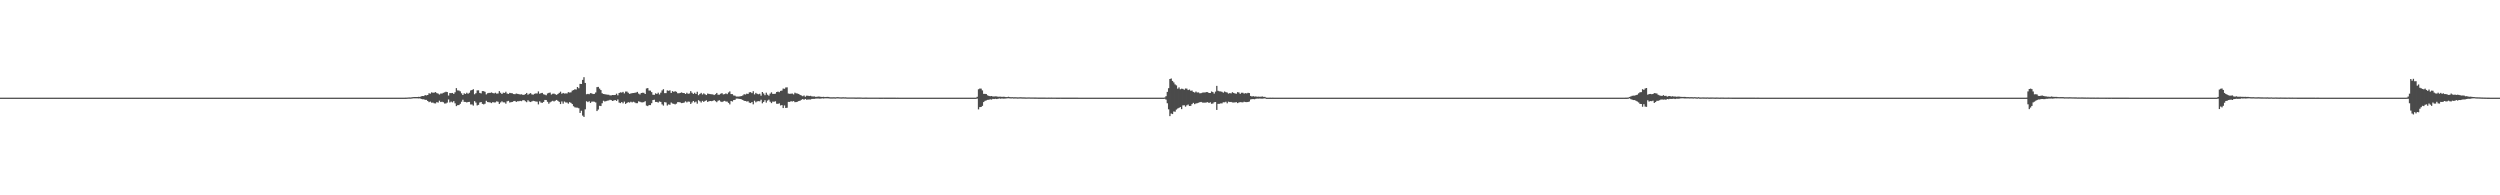 <?xml version="1.0" encoding="UTF-8"?>
<svg xmlns="http://www.w3.org/2000/svg" width="1920" height="150">
  <path d="M0 75.000h1v1.000H0zM1 75.000h1v1.000H1zM2 75.000h1v1.000H2zM3 75.000h1v1.000H3zM4 75.000h1v1.000H4zM5 75.000h1v1.000H5zM6 75.000h1v1.000H6zM7 75.000h1v1.000H7zM8 75.000h1v1.000H8zM9 75.000h1v1.000H9zM10 75.000h1v1.000H10zM11 75.000h1v1.000H11zM12 75.000h1v1.000H12zM13 75.000h1v1.000H13zM14 75.000h1v1.000H14zM15 75.000h1v1.000H15zM16 75.000h1v1.000H16zM17 75.000h1v1.000H17zM18 75.000h1v1.000H18zM19 75.000h1v1.000H19zM20 75.000h1v1.000H20zM21 75.000h1v1.000H21zM22 75.000h1v1.000H22zM23 75.000h1v1.000H23zM24 75.000h1v1.000H24zM25 75.000h1v1.000H25zM26 75.000h1v1.000H26zM27 75.000h1v1.000H27zM28 75.000h1v1.000H28zM29 75.000h1v1.000H29zM30 75.000h1v1.000H30zM31 75.000h1v1.000H31zM32 75.000h1v1.000H32zM33 75.000h1v1.000H33zM34 75.000h1v1.000H34zM35 75.000h1v1.000H35zM36 75.000h1v1.000H36zM37 75.000h1v1.000H37zM38 75.000h1v1.000H38zM39 75.000h1v1.000H39zM40 75.000h1v1.000H40zM41 75.000h1v1.000H41zM42 75.000h1v1.000H42zM43 75.000h1v1.000H43zM44 75.000h1v1.000H44zM45 75.000h1v1.000H45zM46 75.000h1v1.000H46zM47 75.000h1v1.000H47zM48 75.000h1v1.000H48zM49 75.000h1v1.000H49zM50 75.000h1v1.000H50zM51 75.000h1v1.000H51zM52 75.000h1v1.000H52zM53 75.000h1v1.000H53zM54 75.000h1v1.000H54zM55 75.000h1v1.000H55zM56 75.000h1v1.000H56zM57 75.000h1v1.000H57zM58 75.000h1v1.000H58zM59 75.000h1v1.000H59zM60 75.000h1v1.000H60zM61 75.000h1v1.000H61zM62 75.000h1v1.000H62zM63 75.000h1v1.000H63zM64 75.000h1v1.000H64zM65 75.000h1v1.000H65zM66 75.000h1v1.000H66zM67 75.000h1v1.000H67zM68 75.000h1v1.000H68zM69 75.000h1v1.000H69zM70 75.000h1v1.000H70zM71 75.000h1v1.000H71zM72 75.000h1v1.000H72zM73 75.000h1v1.000H73zM74 75.000h1v1.000H74zM75 75.000h1v1.000H75zM76 75.000h1v1.000H76zM77 75.000h1v1.000H77zM78 75.000h1v1.000H78zM79 75.000h1v1.000H79zM80 75.000h1v1.000H80zM81 75.000h1v1.000H81zM82 75.000h1v1.000H82zM83 75.000h1v1.000H83zM84 75.000h1v1.000H84zM85 75.000h1v1.000H85zM86 75.000h1v1.000H86zM87 75.000h1v1.000H87zM88 75.000h1v1.000H88zM89 75.000h1v1.000H89zM90 75.000h1v1.000H90zM91 75.000h1v1.000H91zM92 75.000h1v1.000H92zM93 75.000h1v1.000H93zM94 75.000h1v1.000H94zM95 75.000h1v1.000H95zM96 75.000h1v1.000H96zM97 75.000h1v1.000H97zM98 75.000h1v1.000H98zM99 75.000h1v1.000H99zM100 75.000h1v1.000H100zM101 75.000h1v1.000H101zM102 75.000h1v1.000H102zM103 75.000h1v1.000H103zM104 75.000h1v1.000H104zM105 75.000h1v1.000H105zM106 75.000h1v1.000H106zM107 75.000h1v1.000H107zM108 75.000h1v1.000H108zM109 75.000h1v1.000H109zM110 75.000h1v1.000H110zM111 75.000h1v1.000H111zM112 75.000h1v1.000H112zM113 75.000h1v1.000H113zM114 75.000h1v1.000H114zM115 75.000h1v1.000H115zM116 75.000h1v1.000H116zM117 75.000h1v1.000H117zM118 75.000h1v1.000H118zM119 75.000h1v1.000H119zM120 75.000h1v1.000H120zM121 75.000h1v1.000H121zM122 75.000h1v1.000H122zM123 75.000h1v1.000H123zM124 75.000h1v1.000H124zM125 75.000h1v1.000H125zM126 75.000h1v1.000H126zM127 75.000h1v1.000H127zM128 75.000h1v1.000H128zM129 75.000h1v1.000H129zM130 75.000h1v1.000H130zM131 75.000h1v1.000H131zM132 75.000h1v1.000H132zM133 75.000h1v1.000H133zM134 75.000h1v1.000H134zM135 75.000h1v1.000H135zM136 75.000h1v1.000H136zM137 75.000h1v1.000H137zM138 75.000h1v1.000H138zM139 75.000h1v1.000H139zM140 75.000h1v1.000H140zM141 75.000h1v1.000H141zM142 75.000h1v1.000H142zM143 75.000h1v1.000H143zM144 75.000h1v1.000H144zM145 75.000h1v1.000H145zM146 75.000h1v1.000H146zM147 75.000h1v1.000H147zM148 75.000h1v1.000H148zM149 75.000h1v1.000H149zM150 75.000h1v1.000H150zM151 75.000h1v1.000H151zM152 75.000h1v1.000H152zM153 75.000h1v1.000H153zM154 75.000h1v1.000H154zM155 75.000h1v1.000H155zM156 75.000h1v1.000H156zM157 75.000h1v1.000H157zM158 75.000h1v1.000H158zM159 75.000h1v1.000H159zM160 75.000h1v1.000H160zM161 75.000h1v1.000H161zM162 75.000h1v1.000H162zM163 75.000h1v1.000H163zM164 75.000h1v1.000H164zM165 75.000h1v1.000H165zM166 75.000h1v1.000H166zM167 75.000h1v1.000H167zM168 75.000h1v1.000H168zM169 75.000h1v1.000H169zM170 75.000h1v1.000H170zM171 75.000h1v1.000H171zM172 75.000h1v1.000H172zM173 75.000h1v1.000H173zM174 75.000h1v1.000H174zM175 75.000h1v1.000H175zM176 75.000h1v1.000H176zM177 75.000h1v1.000H177zM178 75.000h1v1.000H178zM179 75.000h1v1.000H179zM180 75.000h1v1.000H180zM181 75.000h1v1.000H181zM182 75.000h1v1.000H182zM183 75.000h1v1.000H183zM184 75.000h1v1.000H184zM185 75.000h1v1.000H185zM186 75.000h1v1.000H186zM187 75.000h1v1.000H187zM188 75.000h1v1.000H188zM189 75.000h1v1.000H189zM190 75.000h1v1.000H190zM191 75.000h1v1.000H191zM192 75.000h1v1.000H192zM193 75.000h1v1.000H193zM194 75.000h1v1.000H194zM195 75.000h1v1.000H195zM196 75.000h1v1.000H196zM197 75.000h1v1.000H197zM198 75.000h1v1.000H198zM199 75.000h1v1.000H199zM200 75.000h1v1.000H200zM201 75.000h1v1.000H201zM202 75.000h1v1.000H202zM203 75.000h1v1.000H203zM204 75.000h1v1.000H204zM205 75.000h1v1.000H205zM206 75.000h1v1.000H206zM207 75.000h1v1.000H207zM208 75.000h1v1.000H208zM209 75.000h1v1.000H209zM210 75.000h1v1.000H210zM211 75.000h1v1.000H211zM212 75.000h1v1.000H212zM213 75.000h1v1.000H213zM214 75.000h1v1.000H214zM215 75.000h1v1.000H215zM216 75.000h1v1.000H216zM217 75.000h1v1.000H217zM218 75.000h1v1.000H218zM219 75.000h1v1.000H219zM220 75.000h1v1.000H220zM221 75.000h1v1.000H221zM222 75.000h1v1.000H222zM223 75.000h1v1.000H223zM224 75.000h1v1.000H224zM225 75.000h1v1.000H225zM226 75.000h1v1.000H226zM227 75.000h1v1.000H227zM228 75.000h1v1.000H228zM229 75.000h1v1.000H229zM230 75.000h1v1.000H230zM231 75.000h1v1.000H231zM232 75.000h1v1.000H232zM233 75.000h1v1.000H233zM234 75.000h1v1.000H234zM235 75.000h1v1.000H235zM236 75.000h1v1.000H236zM237 75.000h1v1.000H237zM238 75.000h1v1.000H238zM239 75.000h1v1.000H239zM240 75.000h1v1.000H240zM241 75.000h1v1.000H241zM242 75.000h1v1.000H242zM243 75.000h1v1.000H243zM244 75.000h1v1.000H244zM245 75.000h1v1.000H245zM246 75.000h1v1.000H246zM247 75.000h1v1.000H247zM248 75.000h1v1.000H248zM249 75.000h1v1.000H249zM250 75.000h1v1.000H250zM251 75.000h1v1.000H251zM252 75.000h1v1.000H252zM253 75.000h1v1.000H253zM254 75.000h1v1.000H254zM255 75.000h1v1.000H255zM256 75.000h1v1.000H256zM257 75.000h1v1.000H257zM258 75.000h1v1.000H258zM259 75.000h1v1.000H259zM260 75.000h1v1.000H260zM261 75.000h1v1.000H261zM262 75.000h1v1.000H262zM263 75.000h1v1.000H263zM264 75.000h1v1.000H264zM265 75.000h1v1.000H265zM266 75.000h1v1.000H266zM267 75.000h1v1.000H267zM268 75.000h1v1.000H268zM269 75.000h1v1.000H269zM270 75.000h1v1.000H270zM271 75.000h1v1.000H271zM272 75.000h1v1.000H272zM273 75.000h1v1.000H273zM274 75.000h1v1.000H274zM275 75.000h1v1.000H275zM276 75.000h1v1.000H276zM277 75.000h1v1.000H277zM278 75.000h1v1.000H278zM279 75.000h1v1.000H279zM280 75.000h1v1.000H280zM281 75.000h1v1.000H281zM282 75.000h1v1.000H282zM283 75.000h1v1.000H283zM284 75.000h1v1.000H284zM285 75.000h1v1.000H285zM286 75.000h1v1.000H286zM287 75.000h1v1.000H287zM288 75.000h1v1.000H288zM289 75.000h1v1.000H289zM290 75.000h1v1.000H290zM291 75.000h1v1.000H291zM292 75.000h1v1.000H292zM293 75.000h1v1.000H293zM294 75.000h1v1.000H294zM295 75.000h1v1.000H295zM296 75.000h1v1.000H296zM297 75.000h1v1.000H297zM298 75.000h1v1.000H298zM299 75.000h1v1.000H299zM300 75.000h1v1.000H300zM301 75.000h1v1.000H301zM302 75.000h1v1.000H302zM303 75.000h1v1.000H303zM304 75.000h1v1.000H304zM305 75.000h1v1.000H305zM306 75.000h1v1.000H306zM307 75.000h1v1.000H307zM308 75.000h1v1.000H308zM309 75.000h1v1.000H309zM310 75.000h1v1.000H310zM311 74.978h1v1.000H311zM312 74.938h1v1.000H312zM313 74.845h1v1.000H313zM314 74.821h1v1.000H314zM315 74.839h1v1.000H315zM316 74.652h1v1.000H316zM317 74.535h1v1.000H317zM318 74.507h1v1.000H318zM319 74.505h1v1.000H319zM320 74.477h1v1.054H320zM321 74.344h1v1.256H321zM322 74.423h1v1.098H322zM323 73.942h1v2.057H323zM324 73.728h1v2.516H324zM325 73.770h1v2.475H325zM326 73.010h1v3.706H326zM327 73.265h1v3.441H327zM328 72.966h1v4.578H328zM329 71.608h1v6.856H329zM330 71.962h1v6.070H330zM331 70.926h1v7.930H331zM332 71.239h1v7.566H332zM333 71.102h1v8.259H333zM334 70.683h1v8.774H334zM335 71.511h1v6.924H335zM336 71.898h1v6.908H336zM337 72.593h1v4.694H337zM338 71.854h1v6.526H338zM339 71.813h1v6.340H339zM340 71.260h1v7.268H340zM341 70.889h1v8.606H341zM342 70.435h1v9.015H342zM343 70.683h1v8.112H343zM344 73.349h1v3.055H344zM345 71.495h1v7.203H345zM346 71.514h1v6.517H346zM347 71.374h1v7.276H347zM348 72.122h1v5.549H348zM349 70.882h1v8.480H349zM350 67.703h1v13.793H350zM351 69.441h1v11.340H351zM352 69.537h1v11.143H352zM353 70.133h1v9.563H353zM354 71.664h1v6.452H354zM355 72.941h1v3.636H355zM356 71.697h1v6.513H356zM357 72.150h1v6.120H357zM358 71.197h1v7.509H358zM359 72.005h1v6.339H359zM360 71.221h1v7.007H360zM361 69.485h1v10.724H361zM362 69.123h1v11.087H362zM363 68.529h1v12.566H363zM364 72.408h1v5.281H364zM365 71.559h1v7.238H365zM366 69.434h1v11.572H366zM367 69.361h1v11.169H367zM368 71.371h1v7.388H368zM369 71.728h1v6.598H369zM370 69.945h1v9.830H370zM371 70.011h1v10.143H371zM372 70.480h1v9.176H372zM373 72.476h1v4.957H373zM374 71.639h1v6.751H374zM375 71.312h1v7.233H375zM376 71.341h1v7.348H376zM377 70.963h1v8.238H377zM378 71.454h1v6.950H378zM379 71.744h1v6.994H379zM380 71.225h1v7.426H380zM381 71.921h1v5.918H381zM382 71.760h1v6.385H382zM383 69.971h1v9.857H383zM384 71.244h1v7.436H384zM385 72.182h1v5.625H385zM386 71.189h1v7.415H386zM387 71.371h1v7.279H387zM388 70.458h1v9.157H388zM389 71.824h1v5.979H389zM390 72.123h1v5.337H390zM391 71.316h1v7.422H391zM392 71.516h1v6.980H392zM393 71.688h1v6.601H393zM394 72.234h1v5.508H394zM395 72.360h1v5.181H395zM396 71.831h1v6.448H396zM397 72.115h1v5.656H397zM398 72.281h1v5.492H398zM399 72.525h1v4.947H399zM400 72.383h1v5.348H400zM401 72.801h1v4.203H401zM402 72.846h1v4.131H402zM403 72.260h1v5.534H403zM404 71.367h1v7.133H404zM405 72.698h1v4.291H405zM406 72.006h1v5.994H406zM407 71.520h1v6.878H407zM408 72.495h1v5.382H408zM409 72.728h1v4.687H409zM410 72.021h1v5.639H410zM411 71.706h1v6.280H411zM412 71.782h1v6.296H412zM413 70.194h1v10.003H413zM414 71.979h1v5.820H414zM415 71.507h1v7.301H415zM416 71.301h1v7.709H416zM417 72.394h1v5.881H417zM418 72.699h1v4.039H418zM419 73.165h1v3.694H419zM420 71.780h1v6.395H420zM421 71.341h1v8.342H421zM422 71.092h1v7.491H422zM423 72.599h1v5.370H423zM424 71.983h1v5.432H424zM425 71.877h1v6.072H425zM426 72.401h1v4.915H426zM427 72.870h1v3.885H427zM428 72.119h1v5.343H428zM429 71.324h1v6.902H429zM430 70.392h1v9.551H430zM431 71.992h1v5.926H431zM432 71.356h1v8.267H432zM433 71.855h1v6.139H433zM434 71.746h1v6.946H434zM435 71.758h1v6.995H435zM436 70.756h1v8.852H436zM437 71.075h1v7.365H437zM438 70.922h1v8.092H438zM439 69.568h1v10.343H439zM440 69.172h1v12.439H440zM441 68.541h1v13.881H441zM442 68.767h1v13.871H442zM443 66.833h1v15.835H443zM444 67.797h1v15.372H444zM445 64.391h1v22.354H445zM446 64.512h1v20.511H446zM447 61.349h1v27.424H447zM448 59.278h1v30.528H448zM449 63.695h1v20.255H449zM450 72.383h1v5.383H450zM451 72.072h1v6.370H451zM452 72.334h1v5.416H452zM453 71.542h1v7.496H453zM454 71.749h1v6.353H454zM455 72.224h1v5.751H455zM456 72.069h1v6.086H456zM457 71.006h1v7.694H457zM458 66.939h1v18.357H458zM459 66.713h1v17.389H459zM460 68.037h1v13.225H460zM461 69.165h1v12.294H461zM462 71.613h1v7.680H462zM463 72.207h1v5.141H463zM464 72.356h1v5.601H464zM465 72.543h1v5.130H465zM466 72.685h1v4.645H466zM467 72.766h1v4.378H467zM468 73.276h1v3.394H468zM469 73.219h1v3.738H469zM470 72.952h1v4.627H470zM471 73.032h1v4.127H471zM472 72.907h1v3.891H472zM473 71.958h1v5.549H473zM474 73.220h1v3.174H474zM475 71.414h1v7.403H475zM476 70.926h1v8.276H476zM477 71.133h1v7.198H477zM478 70.577h1v8.772H478zM479 71.724h1v6.326H479zM480 70.301h1v9.502H480zM481 70.273h1v8.799H481zM482 71.245h1v7.196H482zM483 72.077h1v6.738H483zM484 71.784h1v6.350H484zM485 71.544h1v7.092H485zM486 71.403h1v6.722H486zM487 71.290h1v7.350H487zM488 71.042h1v8.229H488zM489 70.561h1v8.681H489zM490 71.910h1v5.891H490zM491 72.549h1v5.613H491zM492 71.445h1v7.137H492zM493 71.242h1v7.424H493zM494 71.252h1v7.176H494zM495 72.188h1v5.548H495zM496 67.956h1v13.122H496zM497 67.624h1v13.906H497zM498 69.537h1v11.167H498zM499 69.596h1v11.135H499zM500 70.737h1v8.514H500zM501 72.779h1v4.079H501zM502 72.860h1v3.744H502zM503 71.662h1v6.610H503zM504 72.130h1v6.167H504zM505 71.147h1v7.646H505zM506 72.543h1v5.360H506zM507 71.156h1v7.110H507zM508 69.412h1v10.767H508zM509 68.507h1v12.587H509zM510 71.509h1v6.907H510zM511 71.538h1v7.130H511zM512 69.419h1v11.642H512zM513 69.738h1v10.418H513zM514 69.374h1v11.107H514zM515 71.385h1v7.367H515zM516 69.975h1v9.558H516zM517 70.542h1v9.247H517zM518 70.021h1v10.136H518zM519 70.494h1v9.130H519zM520 71.626h1v6.806H520zM521 71.610h1v6.808H521zM522 71.344h1v7.337H522zM523 70.956h1v8.255H523zM524 71.439h1v7.612H524zM525 71.488h1v7.256H525zM526 72.193h1v5.634H526zM527 71.228h1v7.429H527zM528 72.056h1v5.904H528zM529 71.772h1v6.380H529zM530 69.975h1v9.845H530zM531 71.241h1v7.439H531zM532 72.152h1v5.416H532zM533 71.203h1v7.446H533zM534 72.150h1v5.876H534zM535 70.446h1v9.178H535zM536 73.108h1v3.825H536zM537 72.138h1v5.612H537zM538 71.315h1v7.421H538zM539 72.573h1v4.876H539zM540 71.690h1v6.597H540zM541 72.372h1v5.161H541zM542 73.010h1v4.019H542zM543 71.830h1v6.451H543zM544 72.110h1v5.667H544zM545 72.281h1v5.278H545zM546 72.380h1v5.354H546zM547 72.519h1v4.955H547zM548 72.987h1v3.912H548zM549 72.321h1v5.399H549zM550 71.367h1v7.137H550zM551 72.757h1v4.585H551zM552 72.701h1v4.289H552zM553 72.000h1v6.002H553zM554 71.527h1v6.870H554zM555 72.497h1v5.380H555zM556 72.302h1v5.183H556zM557 71.707h1v6.272H557zM558 72.306h1v5.738H558zM559 71.010h1v8.017H559zM560 70.192h1v10.004H560zM561 72.219h1v5.366H561zM562 72.274h1v5.686H562zM563 73.308h1v3.535H563zM564 73.471h1v3.252H564zM565 74.158h1v1.545H565zM566 74.149h1v1.579H566zM567 74.127h1v1.763H567zM568 73.910h1v2.110H568zM569 73.778h1v2.517H569zM570 73.276h1v3.507H570zM571 72.332h1v5.125H571zM572 72.585h1v4.972H572zM573 71.946h1v6.041H573zM574 72.141h1v5.631H574zM575 70.912h1v7.925H575zM576 70.733h1v8.446H576zM577 71.540h1v6.793H577zM578 70.029h1v10.073H578zM579 72.522h1v4.848H579zM580 71.329h1v7.280H580zM581 72.047h1v5.839H581zM582 72.389h1v5.305H582zM583 71.988h1v5.815H583zM584 73.478h1v3.141H584zM585 70.646h1v8.712H585zM586 71.765h1v6.535H586zM587 73.123h1v3.809H587zM588 71.189h1v7.606H588zM589 72.724h1v4.513H589zM590 73.449h1v3.103H590zM591 71.873h1v6.275H591zM592 70.898h1v8.325H592zM593 72.100h1v5.935H593zM594 72.151h1v5.957H594zM595 71.939h1v5.836H595zM596 70.641h1v9.019H596zM597 70.342h1v9.406H597zM598 70.785h1v8.568H598zM599 69.793h1v11.190H599zM600 69.564h1v11.134H600zM601 68.015h1v14.959H601zM602 68.182h1v12.809H602zM603 67.173h1v15.785H603zM604 67.048h1v15.679H604zM605 71.856h1v6.358H605zM606 72.019h1v6.276H606zM607 71.937h1v5.761H607zM608 71.850h1v6.121H608zM609 72.520h1v5.088H609zM610 71.193h1v7.291H610zM611 71.690h1v6.697H611zM612 71.819h1v6.288H612zM613 72.180h1v5.380H613zM614 72.927h1v4.376H614zM615 73.296h1v3.362H615zM616 73.890h1v2.181H616zM617 73.318h1v3.292H617zM618 74.274h1v1.726H618zM619 73.463h1v3.131H619zM620 73.522h1v2.914H620zM621 73.786h1v2.600H621zM622 73.567h1v2.890H622zM623 73.987h1v1.987H623zM624 74.097h1v1.849H624zM625 74.012h1v1.903H625zM626 74.406h1v1.325H626zM627 74.293h1v1.398H627zM628 74.141h1v1.517H628zM629 74.194h1v1.578H629zM630 74.410h1v1.310H630zM631 74.463h1v1.057H631zM632 74.322h1v1.330H632zM633 74.533h1v1.000H633zM634 74.433h1v1.101H634zM635 74.417h1v1.082H635zM636 74.443h1v1.131H636zM637 74.716h1v1.000H637zM638 74.712h1v1.000H638zM639 74.709h1v1.000H639zM640 74.674h1v1.000H640zM641 74.768h1v1.000H641zM642 74.644h1v1.000H642zM643 74.552h1v1.000H643zM644 74.682h1v1.000H644zM645 74.737h1v1.000H645zM646 74.774h1v1.000H646zM647 74.674h1v1.000H647zM648 74.744h1v1.000H648zM649 74.721h1v1.000H649zM650 74.840h1v1.000H650zM651 74.845h1v1.000H651zM652 74.842h1v1.000H652zM653 74.849h1v1.000H653zM654 74.831h1v1.000H654zM655 74.852h1v1.000H655zM656 74.866h1v1.000H656zM657 74.906h1v1.000H657zM658 74.875h1v1.000H658zM659 74.876h1v1.000H659zM660 74.871h1v1.000H660zM661 74.886h1v1.000H661zM662 74.939h1v1.000H662zM663 74.933h1v1.000H663zM664 74.912h1v1.000H664zM665 74.932h1v1.000H665zM666 74.948h1v1.000H666zM667 74.949h1v1.000H667zM668 74.946h1v1.000H668zM669 74.942h1v1.000H669zM670 74.953h1v1.000H670zM671 74.945h1v1.000H671zM672 74.955h1v1.000H672zM673 74.940h1v1.000H673zM674 74.948h1v1.000H674zM675 74.962h1v1.000H675zM676 74.973h1v1.000H676zM677 74.965h1v1.000H677zM678 74.948h1v1.000H678zM679 74.981h1v1.000H679zM680 74.975h1v1.000H680zM681 74.969h1v1.000H681zM682 74.976h1v1.000H682zM683 74.978h1v1.000H683zM684 74.973h1v1.000H684zM685 74.978h1v1.000H685zM686 74.981h1v1.000H686zM687 74.980h1v1.000H687zM688 74.986h1v1.000H688zM689 74.980h1v1.000H689zM690 74.984h1v1.000H690zM691 74.985h1v1.000H691zM692 74.990h1v1.000H692zM693 74.990h1v1.000H693zM694 74.989h1v1.000H694zM695 74.987h1v1.000H695zM696 74.988h1v1.000H696zM697 74.990h1v1.000H697zM698 74.993h1v1.000H698zM699 74.992h1v1.000H699zM700 74.991h1v1.000H700zM701 74.993h1v1.000H701zM702 74.991h1v1.000H702zM703 74.992h1v1.000H703zM704 74.993h1v1.000H704zM705 74.995h1v1.000H705zM706 74.994h1v1.000H706zM707 74.995h1v1.000H707zM708 74.992h1v1.000H708zM709 74.995h1v1.000H709zM710 74.996h1v1.000H710zM711 74.995h1v1.000H711zM712 74.997h1v1.000H712zM713 74.995h1v1.000H713zM714 74.997h1v1.000H714zM715 74.995h1v1.000H715zM716 74.997h1v1.000H716zM717 74.997h1v1.000H717zM718 74.997h1v1.000H718zM719 74.998h1v1.000H719zM720 74.998h1v1.000H720zM721 74.998h1v1.000H721zM722 74.996h1v1.000H722zM723 74.998h1v1.000H723zM724 74.998h1v1.000H724zM725 74.998h1v1.000H725zM726 74.998h1v1.000H726zM727 74.997h1v1.000H727zM728 74.998h1v1.000H728zM729 74.998h1v1.000H729zM730 74.998h1v1.000H730zM731 74.999h1v1.000H731zM732 74.999h1v1.000H732zM733 74.999h1v1.000H733zM734 74.999h1v1.000H734zM735 74.999h1v1.000H735zM736 74.999h1v1.000H736zM737 74.999h1v1.000H737zM738 74.999h1v1.000H738zM739 74.999h1v1.000H739zM740 74.999h1v1.000H740zM741 74.999h1v1.000H741zM742 74.999h1v1.000H742zM743 74.999h1v1.000H743zM744 74.999h1v1.000H744zM745 74.999h1v1.000H745zM746 74.999h1v1.000H746zM747 75.000h1v1.000H747zM748 75.000h1v1.000H748zM749 75.000h1v1.000H749zM750 74.343h1v1.406H750zM751 68.578h1v15.443H751zM752 67.990h1v14.290H752zM753 68.071h1v14.096H753zM754 69.433h1v11.866H754zM755 72.104h1v6.285H755zM756 72.103h1v5.357H756zM757 72.257h1v4.835H757zM758 73.239h1v3.464H758zM759 73.677h1v2.936H759zM760 73.869h1v2.413H760zM761 73.725h1v2.769H761zM762 74.086h1v1.834H762zM763 74.091h1v1.992H763zM764 73.986h1v1.917H764zM765 74.051h1v2.036H765zM766 74.277h1v1.596H766zM767 74.250h1v1.379H767zM768 74.227h1v1.596H768zM769 74.383h1v1.246H769zM770 74.273h1v1.522H770zM771 74.356h1v1.375H771zM772 74.559h1v1.100H772zM773 74.526h1v1.000H773zM774 74.308h1v1.184H774zM775 74.562h1v1.000H775zM776 74.656h1v1.000H776zM777 74.591h1v1.000H777zM778 74.725h1v1.000H778zM779 74.654h1v1.000H779zM780 74.687h1v1.000H780zM781 74.758h1v1.000H781zM782 74.735h1v1.000H782zM783 74.663h1v1.000H783zM784 74.716h1v1.000H784zM785 74.771h1v1.000H785zM786 74.771h1v1.000H786zM787 74.805h1v1.000H787zM788 74.844h1v1.000H788zM789 74.797h1v1.000H789zM790 74.784h1v1.000H790zM791 74.831h1v1.000H791zM792 74.830h1v1.000H792zM793 74.848h1v1.000H793zM794 74.860h1v1.000H794zM795 74.861h1v1.000H795zM796 74.886h1v1.000H796zM797 74.910h1v1.000H797zM798 74.917h1v1.000H798zM799 74.917h1v1.000H799zM800 74.913h1v1.000H800zM801 74.919h1v1.000H801zM802 74.932h1v1.000H802zM803 74.937h1v1.000H803zM804 74.944h1v1.000H804zM805 74.916h1v1.000H805zM806 74.947h1v1.000H806zM807 74.930h1v1.000H807zM808 74.946h1v1.000H808zM809 74.943h1v1.000H809zM810 74.947h1v1.000H810zM811 74.960h1v1.000H811zM812 74.961h1v1.000H812zM813 74.962h1v1.000H813zM814 74.942h1v1.000H814zM815 74.969h1v1.000H815zM816 74.966h1v1.000H816zM817 74.970h1v1.000H817zM818 74.967h1v1.000H818zM819 74.974h1v1.000H819zM820 74.972h1v1.000H820zM821 74.976h1v1.000H821zM822 74.979h1v1.000H822zM823 74.975h1v1.000H823zM824 74.983h1v1.000H824zM825 74.980h1v1.000H825zM826 74.979h1v1.000H826zM827 74.983h1v1.000H827zM828 74.986h1v1.000H828zM829 74.985h1v1.000H829zM830 74.988h1v1.000H830zM831 74.989h1v1.000H831zM832 74.988h1v1.000H832zM833 74.990h1v1.000H833zM834 74.990h1v1.000H834zM835 74.991h1v1.000H835zM836 74.992h1v1.000H836zM837 74.987h1v1.000H837zM838 74.993h1v1.000H838zM839 74.994h1v1.000H839zM840 74.993h1v1.000H840zM841 74.994h1v1.000H841zM842 74.993h1v1.000H842zM843 74.994h1v1.000H843zM844 74.995h1v1.000H844zM845 74.995h1v1.000H845zM846 74.994h1v1.000H846zM847 74.995h1v1.000H847zM848 74.995h1v1.000H848zM849 74.996h1v1.000H849zM850 74.997h1v1.000H850zM851 74.997h1v1.000H851zM852 74.996h1v1.000H852zM853 74.997h1v1.000H853zM854 74.996h1v1.000H854zM855 74.998h1v1.000H855zM856 74.997h1v1.000H856zM857 74.997h1v1.000H857zM858 74.997h1v1.000H858zM859 74.998h1v1.000H859zM860 74.998h1v1.000H860zM861 74.998h1v1.000H861zM862 74.998h1v1.000H862zM863 74.998h1v1.000H863zM864 74.998h1v1.000H864zM865 74.998h1v1.000H865zM866 74.999h1v1.000H866zM867 74.998h1v1.000H867zM868 74.999h1v1.000H868zM869 74.999h1v1.000H869zM870 74.998h1v1.000H870zM871 74.999h1v1.000H871zM872 74.999h1v1.000H872zM873 74.999h1v1.000H873zM874 74.999h1v1.000H874zM875 74.999h1v1.000H875zM876 74.999h1v1.000H876zM877 74.999h1v1.000H877zM878 74.999h1v1.000H878zM879 74.999h1v1.000H879zM880 74.999h1v1.000H880zM881 74.999h1v1.000H881zM882 75.000h1v1.000H882zM883 74.999h1v1.000H883zM884 74.999h1v1.000H884zM885 75.000h1v1.000H885zM886 75.000h1v1.000H886zM887 75.000h1v1.000H887zM888 75.000h1v1.000H888zM889 75.000h1v1.000H889zM890 75.000h1v1.000H890zM891 75.000h1v1.000H891zM892 75.000h1v1.000H892zM893 74.985h1v1.000H893zM894 74.862h1v1.000H894zM895 73.875h1v2.603H895zM896 70.536h1v8.749H896zM897 67.762h1v16.194H897zM898 60.678h1v28.504H898zM899 60.285h1v26.920H899zM900 62.134h1v25.460H900zM901 63.298h1v22.305H901zM902 64.794h1v21.008H902zM903 65.596h1v18.553H903zM904 68.080h1v15.248H904zM905 67.145h1v15.717H905zM906 68.581h1v13.641H906zM907 68.090h1v15.705H907zM908 68.248h1v12.680H908zM909 68.918h1v11.932H909zM910 67.946h1v13.968H910zM911 68.051h1v12.867H911zM912 69.162h1v11.109H912zM913 68.774h1v12.636H913zM914 69.679h1v11.627H914zM915 69.511h1v10.484H915zM916 70.612h1v8.378H916zM917 71.058h1v8.989H917zM918 70.308h1v9.164H918zM919 71.005h1v8.261H919zM920 70.965h1v7.935H920zM921 71.657h1v6.835H921zM922 71.540h1v6.731H922zM923 71.117h1v7.698H923zM924 70.998h1v7.827H924zM925 71.034h1v7.808H925zM926 70.706h1v7.972H926zM927 70.757h1v7.683H927zM928 71.403h1v7.689H928zM929 71.423h1v7.116H929zM930 70.225h1v9.477H930zM931 70.725h1v8.774H931zM932 71.882h1v6.667H932zM933 70.368h1v7.967H933zM934 65.946h1v18.475H934zM935 69.735h1v10.043H935zM936 70.122h1v9.596H936zM937 70.213h1v9.185H937zM938 70.504h1v8.900H938zM939 71.178h1v7.378H939zM940 70.266h1v8.310H940zM941 70.756h1v7.352H941zM942 71.041h1v8.295H942zM943 71.891h1v6.190H943zM944 71.493h1v6.890H944zM945 71.720h1v6.554H945zM946 70.785h1v7.892H946zM947 71.380h1v7.386H947zM948 71.768h1v6.860H948zM949 72.006h1v6.437H949zM950 70.739h1v8.448H950zM951 71.010h1v7.676H951zM952 72.074h1v6.352H952zM953 71.215h1v7.305H953zM954 71.196h1v7.439H954zM955 71.894h1v6.247H955zM956 71.517h1v6.881H956zM957 71.724h1v6.703H957zM958 71.273h1v7.081H958zM959 71.483h1v6.510H959zM960 73.656h1v2.728H960zM961 74.109h1v2.005H961zM962 73.835h1v2.267H962zM963 74.156h1v2.064H963zM964 74.029h1v1.845H964zM965 74.284h1v1.421H965zM966 74.171h1v1.602H966zM967 74.311h1v1.339H967zM968 74.242h1v1.514H968zM969 74.088h1v1.699H969zM970 74.409h1v1.257H970zM971 74.413h1v1.116H971zM972 74.983h1v1.000H972zM973 74.987h1v1.000H973zM974 74.984h1v1.000H974zM975 74.978h1v1.000H975zM976 74.986h1v1.000H976zM977 74.982h1v1.000H977zM978 74.986h1v1.000H978zM979 74.989h1v1.000H979zM980 74.989h1v1.000H980zM981 74.987h1v1.000H981zM982 74.990h1v1.000H982zM983 74.991h1v1.000H983zM984 74.991h1v1.000H984zM985 74.990h1v1.000H985zM986 74.993h1v1.000H986zM987 74.994h1v1.000H987zM988 74.991h1v1.000H988zM989 74.994h1v1.000H989zM990 74.995h1v1.000H990zM991 74.994h1v1.000H991zM992 74.995h1v1.000H992zM993 74.994h1v1.000H993zM994 74.996h1v1.000H994zM995 74.995h1v1.000H995zM996 74.995h1v1.000H996zM997 74.997h1v1.000H997zM998 74.997h1v1.000H998zM999 74.997h1v1.000H999zM1000 74.996h1v1.000H1000zM1001 74.996h1v1.000H1001zM1002 74.997h1v1.000H1002zM1003 74.998h1v1.000H1003zM1004 74.998h1v1.000H1004zM1005 74.997h1v1.000H1005zM1006 74.998h1v1.000H1006zM1007 74.998h1v1.000H1007zM1008 74.997h1v1.000H1008zM1009 74.998h1v1.000H1009zM1010 74.998h1v1.000H1010zM1011 74.999h1v1.000H1011zM1012 74.998h1v1.000H1012zM1013 74.998h1v1.000H1013zM1014 74.998h1v1.000H1014zM1015 74.999h1v1.000H1015zM1016 74.999h1v1.000H1016zM1017 74.999h1v1.000H1017zM1018 74.999h1v1.000H1018zM1019 74.999h1v1.000H1019zM1020 74.999h1v1.000H1020zM1021 74.999h1v1.000H1021zM1022 74.999h1v1.000H1022zM1023 74.999h1v1.000H1023zM1024 74.999h1v1.000H1024zM1025 74.999h1v1.000H1025zM1026 74.999h1v1.000H1026zM1027 74.999h1v1.000H1027zM1028 74.999h1v1.000H1028zM1029 74.999h1v1.000H1029zM1030 74.999h1v1.000H1030zM1031 75.000h1v1.000H1031zM1032 75.000h1v1.000H1032zM1033 75.000h1v1.000H1033zM1034 74.999h1v1.000H1034zM1035 75.000h1v1.000H1035zM1036 75.000h1v1.000H1036zM1037 75.000h1v1.000H1037zM1038 75.000h1v1.000H1038zM1039 75.000h1v1.000H1039zM1040 75.000h1v1.000H1040zM1041 75.000h1v1.000H1041zM1042 75.000h1v1.000H1042zM1043 75.000h1v1.000H1043zM1044 75.000h1v1.000H1044zM1045 75.000h1v1.000H1045zM1046 75.000h1v1.000H1046zM1047 75.000h1v1.000H1047zM1048 75.000h1v1.000H1048zM1049 75.000h1v1.000H1049zM1050 75.000h1v1.000H1050zM1051 75.000h1v1.000H1051zM1052 75.000h1v1.000H1052zM1053 75.000h1v1.000H1053zM1054 75.000h1v1.000H1054zM1055 75.000h1v1.000H1055zM1056 75.000h1v1.000H1056zM1057 75.000h1v1.000H1057zM1058 75.000h1v1.000H1058zM1059 75.000h1v1.000H1059zM1060 75.000h1v1.000H1060zM1061 75.000h1v1.000H1061zM1062 75.000h1v1.000H1062zM1063 75.000h1v1.000H1063zM1064 75.000h1v1.000H1064zM1065 75.000h1v1.000H1065zM1066 75.000h1v1.000H1066zM1067 75.000h1v1.000H1067zM1068 75.000h1v1.000H1068zM1069 75.000h1v1.000H1069zM1070 75.000h1v1.000H1070zM1071 75.000h1v1.000H1071zM1072 75.000h1v1.000H1072zM1073 75.000h1v1.000H1073zM1074 75.000h1v1.000H1074zM1075 75.000h1v1.000H1075zM1076 75.000h1v1.000H1076zM1077 75.000h1v1.000H1077zM1078 75.000h1v1.000H1078zM1079 75.000h1v1.000H1079zM1080 75.000h1v1.000H1080zM1081 75.000h1v1.000H1081zM1082 75.000h1v1.000H1082zM1083 75.000h1v1.000H1083zM1084 75.000h1v1.000H1084zM1085 75.000h1v1.000H1085zM1086 75.000h1v1.000H1086zM1087 75.000h1v1.000H1087zM1088 75.000h1v1.000H1088zM1089 75.000h1v1.000H1089zM1090 75.000h1v1.000H1090zM1091 75.000h1v1.000H1091zM1092 75.000h1v1.000H1092zM1093 75.000h1v1.000H1093zM1094 75.000h1v1.000H1094zM1095 75.000h1v1.000H1095zM1096 75.000h1v1.000H1096zM1097 75.000h1v1.000H1097zM1098 75.000h1v1.000H1098zM1099 75.000h1v1.000H1099zM1100 75.000h1v1.000H1100zM1101 75.000h1v1.000H1101zM1102 75.000h1v1.000H1102zM1103 75.000h1v1.000H1103zM1104 75.000h1v1.000H1104zM1105 75.000h1v1.000H1105zM1106 75.000h1v1.000H1106zM1107 75.000h1v1.000H1107zM1108 75.000h1v1.000H1108zM1109 75.000h1v1.000H1109zM1110 75.000h1v1.000H1110zM1111 75.000h1v1.000H1111zM1112 75.000h1v1.000H1112zM1113 75.000h1v1.000H1113zM1114 75.000h1v1.000H1114zM1115 75.000h1v1.000H1115zM1116 75.000h1v1.000H1116zM1117 75.000h1v1.000H1117zM1118 75.000h1v1.000H1118zM1119 75.000h1v1.000H1119zM1120 75.000h1v1.000H1120zM1121 75.000h1v1.000H1121zM1122 75.000h1v1.000H1122zM1123 75.000h1v1.000H1123zM1124 75.000h1v1.000H1124zM1125 75.000h1v1.000H1125zM1126 75.000h1v1.000H1126zM1127 75.000h1v1.000H1127zM1128 75.000h1v1.000H1128zM1129 75.000h1v1.000H1129zM1130 75.000h1v1.000H1130zM1131 75.000h1v1.000H1131zM1132 75.000h1v1.000H1132zM1133 75.000h1v1.000H1133zM1134 75.000h1v1.000H1134zM1135 75.000h1v1.000H1135zM1136 75.000h1v1.000H1136zM1137 75.000h1v1.000H1137zM1138 75.000h1v1.000H1138zM1139 75.000h1v1.000H1139zM1140 75.000h1v1.000H1140zM1141 75.000h1v1.000H1141zM1142 75.000h1v1.000H1142zM1143 75.000h1v1.000H1143zM1144 75.000h1v1.000H1144zM1145 75.000h1v1.000H1145zM1146 75.000h1v1.000H1146zM1147 75.000h1v1.000H1147zM1148 75.000h1v1.000H1148zM1149 75.000h1v1.000H1149zM1150 75.000h1v1.000H1150zM1151 75.000h1v1.000H1151zM1152 75.000h1v1.000H1152zM1153 75.000h1v1.000H1153zM1154 75.000h1v1.000H1154zM1155 75.000h1v1.000H1155zM1156 75.000h1v1.000H1156zM1157 75.000h1v1.000H1157zM1158 75.000h1v1.000H1158zM1159 75.000h1v1.000H1159zM1160 75.000h1v1.000H1160zM1161 75.000h1v1.000H1161zM1162 75.000h1v1.000H1162zM1163 75.000h1v1.000H1163zM1164 75.000h1v1.000H1164zM1165 75.000h1v1.000H1165zM1166 75.000h1v1.000H1166zM1167 75.000h1v1.000H1167zM1168 75.000h1v1.000H1168zM1169 75.000h1v1.000H1169zM1170 75.000h1v1.000H1170zM1171 75.000h1v1.000H1171zM1172 75.000h1v1.000H1172zM1173 75.000h1v1.000H1173zM1174 75.000h1v1.000H1174zM1175 75.000h1v1.000H1175zM1176 75.000h1v1.000H1176zM1177 75.000h1v1.000H1177zM1178 75.000h1v1.000H1178zM1179 75.000h1v1.000H1179zM1180 75.000h1v1.000H1180zM1181 75.000h1v1.000H1181zM1182 75.000h1v1.000H1182zM1183 75.000h1v1.000H1183zM1184 75.000h1v1.000H1184zM1185 75.000h1v1.000H1185zM1186 75.000h1v1.000H1186zM1187 75.000h1v1.000H1187zM1188 75.000h1v1.000H1188zM1189 75.000h1v1.000H1189zM1190 75.000h1v1.000H1190zM1191 75.000h1v1.000H1191zM1192 75.000h1v1.000H1192zM1193 75.000h1v1.000H1193zM1194 75.000h1v1.000H1194zM1195 75.000h1v1.000H1195zM1196 75.000h1v1.000H1196zM1197 75.000h1v1.000H1197zM1198 75.000h1v1.000H1198zM1199 75.000h1v1.000H1199zM1200 75.000h1v1.000H1200zM1201 75.000h1v1.000H1201zM1202 75.000h1v1.000H1202zM1203 75.000h1v1.000H1203zM1204 75.000h1v1.000H1204zM1205 75.000h1v1.000H1205zM1206 75.000h1v1.000H1206zM1207 75.000h1v1.000H1207zM1208 75.000h1v1.000H1208zM1209 75.000h1v1.000H1209zM1210 75.000h1v1.000H1210zM1211 75.000h1v1.000H1211zM1212 75.000h1v1.000H1212zM1213 75.000h1v1.000H1213zM1214 75.000h1v1.000H1214zM1215 75.000h1v1.000H1215zM1216 75.000h1v1.000H1216zM1217 75.000h1v1.000H1217zM1218 75.000h1v1.000H1218zM1219 75.000h1v1.000H1219zM1220 75.000h1v1.000H1220zM1221 75.000h1v1.000H1221zM1222 75.000h1v1.000H1222zM1223 75.000h1v1.000H1223zM1224 75.000h1v1.000H1224zM1225 75.000h1v1.000H1225zM1226 75.000h1v1.000H1226zM1227 75.000h1v1.000H1227zM1228 75.000h1v1.000H1228zM1229 75.000h1v1.000H1229zM1230 75.000h1v1.000H1230zM1231 75.000h1v1.000H1231zM1232 75.000h1v1.000H1232zM1233 75.000h1v1.000H1233zM1234 75.000h1v1.000H1234zM1235 75.000h1v1.000H1235zM1236 75.000h1v1.000H1236zM1237 75.000h1v1.000H1237zM1238 75.000h1v1.000H1238zM1239 75.000h1v1.000H1239zM1240 75.000h1v1.000H1240zM1241 75.000h1v1.000H1241zM1242 75.000h1v1.000H1242zM1243 75.000h1v1.000H1243zM1244 75.000h1v1.000H1244zM1245 75.000h1v1.000H1245zM1246 75.000h1v1.000H1246zM1247 75.000h1v1.000H1247zM1248 74.979h1v1.000H1248zM1249 74.958h1v1.000H1249zM1250 74.865h1v1.000H1250zM1251 74.461h1v1.058H1251zM1252 74.028h1v2.139H1252zM1253 73.566h1v2.956H1253zM1254 73.431h1v3.414H1254zM1255 73.397h1v3.457H1255zM1256 73.036h1v4.425H1256zM1257 72.719h1v5.274H1257zM1258 71.690h1v7.028H1258zM1259 70.864h1v8.930H1259zM1260 70.737h1v9.145H1260zM1261 68.519h1v13.442H1261zM1262 69.011h1v11.025H1262zM1263 67.953h1v13.913H1263zM1264 67.600h1v14.481H1264zM1265 72.700h1v4.289H1265zM1266 72.241h1v5.798H1266zM1267 72.137h1v5.483H1267zM1268 72.340h1v5.362H1268zM1269 72.214h1v5.086H1269zM1270 71.460h1v7.613H1270zM1271 71.615h1v6.781H1271zM1272 71.842h1v5.557H1272zM1273 72.812h1v4.587H1273zM1274 73.261h1v3.760H1274zM1275 73.545h1v2.948H1275zM1276 73.657h1v2.755H1276zM1277 73.068h1v3.464H1277zM1278 73.696h1v2.691H1278zM1279 73.569h1v3.099H1279zM1280 74.166h1v1.886H1280zM1281 73.809h1v2.405H1281zM1282 73.752h1v2.181H1282zM1283 74.146h1v1.845H1283zM1284 73.887h1v2.060H1284zM1285 74.126h1v1.657H1285zM1286 74.097h1v1.969H1286zM1287 74.275h1v1.488H1287zM1288 74.189h1v1.627H1288zM1289 74.152h1v1.672H1289zM1290 74.352h1v1.226H1290zM1291 74.387h1v1.136H1291zM1292 74.452h1v1.000H1292zM1293 74.418h1v1.215H1293zM1294 74.430h1v1.172H1294zM1295 74.599h1v1.000H1295zM1296 74.572h1v1.000H1296zM1297 74.666h1v1.000H1297zM1298 74.601h1v1.000H1298zM1299 74.609h1v1.000H1299zM1300 74.715h1v1.000H1300zM1301 74.576h1v1.000H1301zM1302 74.718h1v1.000H1302zM1303 74.820h1v1.000H1303zM1304 74.603h1v1.000H1304zM1305 74.860h1v1.000H1305zM1306 74.831h1v1.000H1306zM1307 74.784h1v1.000H1307zM1308 74.819h1v1.000H1308zM1309 74.851h1v1.000H1309zM1310 74.876h1v1.000H1310zM1311 74.802h1v1.000H1311zM1312 74.907h1v1.000H1312zM1313 74.871h1v1.000H1313zM1314 74.854h1v1.000H1314zM1315 74.828h1v1.000H1315zM1316 74.893h1v1.000H1316zM1317 74.914h1v1.000H1317zM1318 74.871h1v1.000H1318zM1319 74.889h1v1.000H1319zM1320 74.936h1v1.000H1320zM1321 74.915h1v1.000H1321zM1322 74.888h1v1.000H1322zM1323 74.921h1v1.000H1323zM1324 74.933h1v1.000H1324zM1325 74.934h1v1.000H1325zM1326 74.946h1v1.000H1326zM1327 74.921h1v1.000H1327zM1328 74.954h1v1.000H1328zM1329 74.936h1v1.000H1329zM1330 74.964h1v1.000H1330zM1331 74.963h1v1.000H1331zM1332 74.971h1v1.000H1332zM1333 74.957h1v1.000H1333zM1334 74.976h1v1.000H1334zM1335 74.968h1v1.000H1335zM1336 74.957h1v1.000H1336zM1337 74.974h1v1.000H1337zM1338 74.965h1v1.000H1338zM1339 74.958h1v1.000H1339zM1340 74.969h1v1.000H1340zM1341 74.971h1v1.000H1341zM1342 74.977h1v1.000H1342zM1343 74.972h1v1.000H1343zM1344 74.972h1v1.000H1344zM1345 74.972h1v1.000H1345zM1346 74.974h1v1.000H1346zM1347 74.983h1v1.000H1347zM1348 74.985h1v1.000H1348zM1349 74.980h1v1.000H1349zM1350 74.983h1v1.000H1350zM1351 74.987h1v1.000H1351zM1352 74.986h1v1.000H1352zM1353 74.987h1v1.000H1353zM1354 74.990h1v1.000H1354zM1355 74.990h1v1.000H1355zM1356 74.991h1v1.000H1356zM1357 74.989h1v1.000H1357zM1358 74.990h1v1.000H1358zM1359 74.992h1v1.000H1359zM1360 74.985h1v1.000H1360zM1361 74.992h1v1.000H1361zM1362 74.987h1v1.000H1362zM1363 74.993h1v1.000H1363zM1364 74.993h1v1.000H1364zM1365 74.995h1v1.000H1365zM1366 74.995h1v1.000H1366zM1367 74.993h1v1.000H1367zM1368 74.995h1v1.000H1368zM1369 74.995h1v1.000H1369zM1370 74.995h1v1.000H1370zM1371 74.995h1v1.000H1371zM1372 74.995h1v1.000H1372zM1373 74.995h1v1.000H1373zM1374 74.996h1v1.000H1374zM1375 74.997h1v1.000H1375zM1376 74.997h1v1.000H1376zM1377 74.997h1v1.000H1377zM1378 74.998h1v1.000H1378zM1379 74.998h1v1.000H1379zM1380 74.997h1v1.000H1380zM1381 74.997h1v1.000H1381zM1382 74.998h1v1.000H1382zM1383 74.998h1v1.000H1383zM1384 74.998h1v1.000H1384zM1385 74.998h1v1.000H1385zM1386 74.999h1v1.000H1386zM1387 74.998h1v1.000H1387zM1388 74.998h1v1.000H1388zM1389 74.999h1v1.000H1389zM1390 74.999h1v1.000H1390zM1391 74.999h1v1.000H1391zM1392 74.999h1v1.000H1392zM1393 74.999h1v1.000H1393zM1394 74.999h1v1.000H1394zM1395 74.999h1v1.000H1395zM1396 74.999h1v1.000H1396zM1397 74.999h1v1.000H1397zM1398 74.999h1v1.000H1398zM1399 74.999h1v1.000H1399zM1400 74.999h1v1.000H1400zM1401 74.999h1v1.000H1401zM1402 74.999h1v1.000H1402zM1403 74.999h1v1.000H1403zM1404 75.000h1v1.000H1404zM1405 74.999h1v1.000H1405zM1406 74.999h1v1.000H1406zM1407 75.000h1v1.000H1407zM1408 74.999h1v1.000H1408zM1409 75.000h1v1.000H1409zM1410 75.000h1v1.000H1410zM1411 75.000h1v1.000H1411zM1412 75.000h1v1.000H1412zM1413 75.000h1v1.000H1413zM1414 75.000h1v1.000H1414zM1415 75.000h1v1.000H1415zM1416 75.000h1v1.000H1416zM1417 75.000h1v1.000H1417zM1418 75.000h1v1.000H1418zM1419 75.000h1v1.000H1419zM1420 75.000h1v1.000H1420zM1421 75.000h1v1.000H1421zM1422 75.000h1v1.000H1422zM1423 75.000h1v1.000H1423zM1424 75.000h1v1.000H1424zM1425 75.000h1v1.000H1425zM1426 75.000h1v1.000H1426zM1427 75.000h1v1.000H1427zM1428 75.000h1v1.000H1428zM1429 75.000h1v1.000H1429zM1430 75.000h1v1.000H1430zM1431 75.000h1v1.000H1431zM1432 75.000h1v1.000H1432zM1433 75.000h1v1.000H1433zM1434 75.000h1v1.000H1434zM1435 75.000h1v1.000H1435zM1436 75.000h1v1.000H1436zM1437 75.000h1v1.000H1437zM1438 75.000h1v1.000H1438zM1439 75.000h1v1.000H1439zM1440 75.000h1v1.000H1440zM1441 75.000h1v1.000H1441zM1442 75.000h1v1.000H1442zM1443 75.000h1v1.000H1443zM1444 75.000h1v1.000H1444zM1445 75.000h1v1.000H1445zM1446 75.000h1v1.000H1446zM1447 75.000h1v1.000H1447zM1448 75.000h1v1.000H1448zM1449 75.000h1v1.000H1449zM1450 75.000h1v1.000H1450zM1451 75.000h1v1.000H1451zM1452 75.000h1v1.000H1452zM1453 75.000h1v1.000H1453zM1454 75.000h1v1.000H1454zM1455 75.000h1v1.000H1455zM1456 75.000h1v1.000H1456zM1457 75.000h1v1.000H1457zM1458 75.000h1v1.000H1458zM1459 75.000h1v1.000H1459zM1460 75.000h1v1.000H1460zM1461 75.000h1v1.000H1461zM1462 75.000h1v1.000H1462zM1463 75.000h1v1.000H1463zM1464 75.000h1v1.000H1464zM1465 75.000h1v1.000H1465zM1466 75.000h1v1.000H1466zM1467 75.000h1v1.000H1467zM1468 75.000h1v1.000H1468zM1469 75.000h1v1.000H1469zM1470 75.000h1v1.000H1470zM1471 75.000h1v1.000H1471zM1472 75.000h1v1.000H1472zM1473 75.000h1v1.000H1473zM1474 75.000h1v1.000H1474zM1475 75.000h1v1.000H1475zM1476 75.000h1v1.000H1476zM1477 75.000h1v1.000H1477zM1478 75.000h1v1.000H1478zM1479 75.000h1v1.000H1479zM1480 75.000h1v1.000H1480zM1481 75.000h1v1.000H1481zM1482 75.000h1v1.000H1482zM1483 75.000h1v1.000H1483zM1484 75.000h1v1.000H1484zM1485 75.000h1v1.000H1485zM1486 75.000h1v1.000H1486zM1487 75.000h1v1.000H1487zM1488 75.000h1v1.000H1488zM1489 75.000h1v1.000H1489zM1490 75.000h1v1.000H1490zM1491 75.000h1v1.000H1491zM1492 75.000h1v1.000H1492zM1493 75.000h1v1.000H1493zM1494 75.000h1v1.000H1494zM1495 75.000h1v1.000H1495zM1496 75.000h1v1.000H1496zM1497 75.000h1v1.000H1497zM1498 75.000h1v1.000H1498zM1499 75.000h1v1.000H1499zM1500 75.000h1v1.000H1500zM1501 75.000h1v1.000H1501zM1502 75.000h1v1.000H1502zM1503 75.000h1v1.000H1503zM1504 75.000h1v1.000H1504zM1505 75.000h1v1.000H1505zM1506 75.000h1v1.000H1506zM1507 75.000h1v1.000H1507zM1508 75.000h1v1.000H1508zM1509 75.000h1v1.000H1509zM1510 75.000h1v1.000H1510zM1511 75.000h1v1.000H1511zM1512 75.000h1v1.000H1512zM1513 75.000h1v1.000H1513zM1514 75.000h1v1.000H1514zM1515 75.000h1v1.000H1515zM1516 75.000h1v1.000H1516zM1517 75.000h1v1.000H1517zM1518 75.000h1v1.000H1518zM1519 75.000h1v1.000H1519zM1520 75.000h1v1.000H1520zM1521 75.000h1v1.000H1521zM1522 75.000h1v1.000H1522zM1523 75.000h1v1.000H1523zM1524 75.000h1v1.000H1524zM1525 75.000h1v1.000H1525zM1526 75.000h1v1.000H1526zM1527 75.000h1v1.000H1527zM1528 75.000h1v1.000H1528zM1529 75.000h1v1.000H1529zM1530 75.000h1v1.000H1530zM1531 75.000h1v1.000H1531zM1532 75.000h1v1.000H1532zM1533 75.000h1v1.000H1533zM1534 75.000h1v1.000H1534zM1535 75.000h1v1.000H1535zM1536 75.000h1v1.000H1536zM1537 75.000h1v1.000H1537zM1538 75.000h1v1.000H1538zM1539 75.000h1v1.000H1539zM1540 75.000h1v1.000H1540zM1541 75.000h1v1.000H1541zM1542 75.000h1v1.000H1542zM1543 75.000h1v1.000H1543zM1544 75.000h1v1.000H1544zM1545 75.000h1v1.000H1545zM1546 75.000h1v1.000H1546zM1547 75.000h1v1.000H1547zM1548 75.000h1v1.000H1548zM1549 75.000h1v1.000H1549zM1550 75.000h1v1.000H1550zM1551 75.000h1v1.000H1551zM1552 75.000h1v1.000H1552zM1553 75.000h1v1.000H1553zM1554 75.000h1v1.000H1554zM1555 75.000h1v1.000H1555zM1556 74.967h1v1.000H1556zM1557 70.193h1v9.914H1557zM1558 68.376h1v15.460H1558zM1559 68.022h1v14.542H1559zM1560 68.455h1v12.892H1560zM1561 70.226h1v8.429H1561zM1562 72.457h1v5.645H1562zM1563 72.360h1v5.000H1563zM1564 72.552h1v4.288H1564zM1565 73.603h1v2.803H1565zM1566 73.722h1v2.643H1566zM1567 73.458h1v2.603H1567zM1568 73.392h1v2.660H1568zM1569 73.691h1v2.453H1569zM1570 73.927h1v2.196H1570zM1571 74.050h1v1.828H1571zM1572 74.222h1v1.678H1572zM1573 74.223h1v1.497H1573zM1574 74.369h1v1.340H1574zM1575 74.070h1v1.624H1575zM1576 74.307h1v1.454H1576zM1577 74.371h1v1.270H1577zM1578 74.397h1v1.129H1578zM1579 74.418h1v1.135H1579zM1580 74.526h1v1.000H1580zM1581 74.590h1v1.000H1581zM1582 74.564h1v1.000H1582zM1583 74.572h1v1.000H1583zM1584 74.549h1v1.000H1584zM1585 74.723h1v1.000H1585zM1586 74.695h1v1.000H1586zM1587 74.698h1v1.000H1587zM1588 74.715h1v1.000H1588zM1589 74.660h1v1.000H1589zM1590 74.695h1v1.000H1590zM1591 74.745h1v1.000H1591zM1592 74.747h1v1.000H1592zM1593 74.763h1v1.000H1593zM1594 74.763h1v1.000H1594zM1595 74.828h1v1.000H1595zM1596 74.808h1v1.000H1596zM1597 74.829h1v1.000H1597zM1598 74.818h1v1.000H1598zM1599 74.817h1v1.000H1599zM1600 74.867h1v1.000H1600zM1601 74.867h1v1.000H1601zM1602 74.886h1v1.000H1602zM1603 74.875h1v1.000H1603zM1604 74.893h1v1.000H1604zM1605 74.913h1v1.000H1605zM1606 74.905h1v1.000H1606zM1607 74.917h1v1.000H1607zM1608 74.911h1v1.000H1608zM1609 74.934h1v1.000H1609zM1610 74.930h1v1.000H1610zM1611 74.930h1v1.000H1611zM1612 74.945h1v1.000H1612zM1613 74.945h1v1.000H1613zM1614 74.933h1v1.000H1614zM1615 74.951h1v1.000H1615zM1616 74.949h1v1.000H1616zM1617 74.960h1v1.000H1617zM1618 74.954h1v1.000H1618zM1619 74.962h1v1.000H1619zM1620 74.963h1v1.000H1620zM1621 74.949h1v1.000H1621zM1622 74.970h1v1.000H1622zM1623 74.974h1v1.000H1623zM1624 74.972h1v1.000H1624zM1625 74.978h1v1.000H1625zM1626 74.974h1v1.000H1626zM1627 74.980h1v1.000H1627zM1628 74.975h1v1.000H1628zM1629 74.982h1v1.000H1629zM1630 74.982h1v1.000H1630zM1631 74.981h1v1.000H1631zM1632 74.980h1v1.000H1632zM1633 74.982h1v1.000H1633zM1634 74.983h1v1.000H1634zM1635 74.987h1v1.000H1635zM1636 74.986h1v1.000H1636zM1637 74.987h1v1.000H1637zM1638 74.989h1v1.000H1638zM1639 74.988h1v1.000H1639zM1640 74.990h1v1.000H1640zM1641 74.990h1v1.000H1641zM1642 74.989h1v1.000H1642zM1643 74.991h1v1.000H1643zM1644 74.992h1v1.000H1644zM1645 74.991h1v1.000H1645zM1646 74.993h1v1.000H1646zM1647 74.993h1v1.000H1647zM1648 74.991h1v1.000H1648zM1649 74.994h1v1.000H1649zM1650 74.995h1v1.000H1650zM1651 74.994h1v1.000H1651zM1652 74.996h1v1.000H1652zM1653 74.994h1v1.000H1653zM1654 74.995h1v1.000H1654zM1655 74.996h1v1.000H1655zM1656 74.996h1v1.000H1656zM1657 74.997h1v1.000H1657zM1658 74.996h1v1.000H1658zM1659 74.997h1v1.000H1659zM1660 74.997h1v1.000H1660zM1661 74.996h1v1.000H1661zM1662 74.998h1v1.000H1662zM1663 74.997h1v1.000H1663zM1664 74.997h1v1.000H1664zM1665 74.997h1v1.000H1665zM1666 74.997h1v1.000H1666zM1667 74.998h1v1.000H1667zM1668 74.998h1v1.000H1668zM1669 74.998h1v1.000H1669zM1670 74.998h1v1.000H1670zM1671 74.998h1v1.000H1671zM1672 74.999h1v1.000H1672zM1673 74.998h1v1.000H1673zM1674 74.999h1v1.000H1674zM1675 74.999h1v1.000H1675zM1676 74.999h1v1.000H1676zM1677 74.999h1v1.000H1677zM1678 74.999h1v1.000H1678zM1679 74.999h1v1.000H1679zM1680 74.999h1v1.000H1680zM1681 74.999h1v1.000H1681zM1682 74.999h1v1.000H1682zM1683 74.999h1v1.000H1683zM1684 74.999h1v1.000H1684zM1685 74.999h1v1.000H1685zM1686 74.999h1v1.000H1686zM1687 74.999h1v1.000H1687zM1688 74.999h1v1.000H1688zM1689 74.999h1v1.000H1689zM1690 74.999h1v1.000H1690zM1691 75.000h1v1.000H1691zM1692 75.000h1v1.000H1692zM1693 75.000h1v1.000H1693zM1694 75.000h1v1.000H1694zM1695 75.000h1v1.000H1695zM1696 75.000h1v1.000H1696zM1697 75.000h1v1.000H1697zM1698 75.000h1v1.000H1698zM1699 75.000h1v1.000H1699zM1700 75.000h1v1.000H1700zM1701 75.000h1v1.000H1701zM1702 75.000h1v1.000H1702zM1703 74.445h1v1.307H1703zM1704 68.771h1v14.996H1704zM1705 68.125h1v13.689H1705zM1706 67.963h1v14.531H1706zM1707 69.065h1v12.169H1707zM1708 71.375h1v7.532H1708zM1709 72.202h1v5.382H1709zM1710 72.730h1v4.613H1710zM1711 73.174h1v3.660H1711zM1712 73.496h1v3.146H1712zM1713 73.422h1v3.093H1713zM1714 73.246h1v3.545H1714zM1715 74.051h1v2.078H1715zM1716 74.227h1v1.782H1716zM1717 73.934h1v1.876H1717zM1718 74.266h1v1.686H1718zM1719 74.287h1v1.597H1719zM1720 74.221h1v1.648H1720zM1721 74.350h1v1.229H1721zM1722 74.328h1v1.359H1722zM1723 74.370h1v1.224H1723zM1724 74.361h1v1.309H1724zM1725 74.451h1v1.162H1725zM1726 74.379h1v1.145H1726zM1727 74.524h1v1.000H1727zM1728 74.600h1v1.000H1728zM1729 74.652h1v1.000H1729zM1730 74.598h1v1.000H1730zM1731 74.685h1v1.000H1731zM1732 74.728h1v1.000H1732zM1733 74.719h1v1.000H1733zM1734 74.666h1v1.000H1734zM1735 74.718h1v1.000H1735zM1736 74.755h1v1.000H1736zM1737 74.755h1v1.000H1737zM1738 74.777h1v1.000H1738zM1739 74.780h1v1.000H1739zM1740 74.814h1v1.000H1740zM1741 74.775h1v1.000H1741zM1742 74.873h1v1.000H1742zM1743 74.850h1v1.000H1743zM1744 74.791h1v1.000H1744zM1745 74.881h1v1.000H1745zM1746 74.884h1v1.000H1746zM1747 74.850h1v1.000H1747zM1748 74.870h1v1.000H1748zM1749 74.897h1v1.000H1749zM1750 74.911h1v1.000H1750zM1751 74.876h1v1.000H1751zM1752 74.902h1v1.000H1752zM1753 74.905h1v1.000H1753zM1754 74.924h1v1.000H1754zM1755 74.927h1v1.000H1755zM1756 74.939h1v1.000H1756zM1757 74.897h1v1.000H1757zM1758 74.925h1v1.000H1758zM1759 74.934h1v1.000H1759zM1760 74.931h1v1.000H1760zM1761 74.941h1v1.000H1761zM1762 74.950h1v1.000H1762zM1763 74.954h1v1.000H1763zM1764 74.961h1v1.000H1764zM1765 74.964h1v1.000H1765zM1766 74.966h1v1.000H1766zM1767 74.969h1v1.000H1767zM1768 74.968h1v1.000H1768zM1769 74.964h1v1.000H1769zM1770 74.971h1v1.000H1770zM1771 74.977h1v1.000H1771zM1772 74.976h1v1.000H1772zM1773 74.978h1v1.000H1773zM1774 74.978h1v1.000H1774zM1775 74.982h1v1.000H1775zM1776 74.977h1v1.000H1776zM1777 74.978h1v1.000H1777zM1778 74.984h1v1.000H1778zM1779 74.982h1v1.000H1779zM1780 74.980h1v1.000H1780zM1781 74.987h1v1.000H1781zM1782 74.987h1v1.000H1782zM1783 74.984h1v1.000H1783zM1784 74.988h1v1.000H1784zM1785 74.989h1v1.000H1785zM1786 74.989h1v1.000H1786zM1787 74.990h1v1.000H1787zM1788 74.988h1v1.000H1788zM1789 74.990h1v1.000H1789zM1790 74.993h1v1.000H1790zM1791 74.992h1v1.000H1791zM1792 74.988h1v1.000H1792zM1793 74.993h1v1.000H1793zM1794 74.994h1v1.000H1794zM1795 74.994h1v1.000H1795zM1796 74.995h1v1.000H1796zM1797 74.995h1v1.000H1797zM1798 74.993h1v1.000H1798zM1799 74.996h1v1.000H1799zM1800 74.994h1v1.000H1800zM1801 74.996h1v1.000H1801zM1802 74.995h1v1.000H1802zM1803 74.996h1v1.000H1803zM1804 74.995h1v1.000H1804zM1805 74.997h1v1.000H1805zM1806 74.997h1v1.000H1806zM1807 74.996h1v1.000H1807zM1808 74.997h1v1.000H1808zM1809 74.997h1v1.000H1809zM1810 74.997h1v1.000H1810zM1811 74.997h1v1.000H1811zM1812 74.998h1v1.000H1812zM1813 74.998h1v1.000H1813zM1814 74.998h1v1.000H1814zM1815 74.998h1v1.000H1815zM1816 74.997h1v1.000H1816zM1817 74.998h1v1.000H1817zM1818 74.998h1v1.000H1818zM1819 74.998h1v1.000H1819zM1820 74.999h1v1.000H1820zM1821 74.999h1v1.000H1821zM1822 74.999h1v1.000H1822zM1823 74.999h1v1.000H1823zM1824 74.999h1v1.000H1824zM1825 74.999h1v1.000H1825zM1826 74.999h1v1.000H1826zM1827 74.999h1v1.000H1827zM1828 74.999h1v1.000H1828zM1829 74.999h1v1.000H1829zM1830 74.999h1v1.000H1830zM1831 74.999h1v1.000H1831zM1832 74.999h1v1.000H1832zM1833 74.999h1v1.000H1833zM1834 74.999h1v1.000H1834zM1835 74.999h1v1.000H1835zM1836 74.999h1v1.000H1836zM1837 74.999h1v1.000H1837zM1838 75.000h1v1.000H1838zM1839 74.999h1v1.000H1839zM1840 74.999h1v1.000H1840zM1841 75.000h1v1.000H1841zM1842 75.000h1v1.000H1842zM1843 75.000h1v1.000H1843zM1844 75.000h1v1.000H1844zM1845 75.000h1v1.000H1845zM1846 75.000h1v1.000H1846zM1847 74.988h1v1.000H1847zM1848 74.948h1v1.000H1848zM1849 74.116h1v1.760H1849zM1850 71.939h1v7.349H1850zM1851 60.672h1v24.268H1851zM1852 61.956h1v25.230H1852zM1853 60.531h1v27.372H1853zM1854 62.389h1v23.718H1854zM1855 62.383h1v24.711H1855zM1856 65.771h1v20.237H1856zM1857 64.870h1v21.365H1857zM1858 67.370h1v16.144H1858zM1859 67.797h1v14.525H1859zM1860 68.297h1v12.978H1860zM1861 68.597h1v12.917H1861zM1862 68.031h1v12.462H1862zM1863 69.080h1v11.065H1863zM1864 69.784h1v11.435H1864zM1865 68.763h1v10.753H1865zM1866 70.351h1v10.051H1866zM1867 69.596h1v11.690H1867zM1868 69.687h1v9.066H1868zM1869 71.129h1v8.433H1869zM1870 71.744h1v7.808H1870zM1871 71.870h1v6.318H1871zM1872 71.164h1v8.224H1872zM1873 72.008h1v7.549H1873zM1874 71.309h1v6.902H1874zM1875 72.034h1v6.282H1875zM1876 71.678h1v6.420H1876zM1877 72.267h1v5.280H1877zM1878 72.249h1v5.717H1878zM1879 72.546h1v5.264H1879zM1880 72.906h1v4.403H1880zM1881 72.797h1v5.043H1881zM1882 71.851h1v6.076H1882zM1883 72.570h1v4.720H1883zM1884 72.818h1v4.675H1884zM1885 72.656h1v4.662H1885zM1886 72.927h1v3.903H1886zM1887 72.682h1v4.593H1887zM1888 72.905h1v3.896H1888zM1889 73.147h1v3.690H1889zM1890 73.352h1v3.287H1890zM1891 73.332h1v3.040H1891zM1892 73.418h1v2.976H1892zM1893 73.921h1v2.374H1893zM1894 73.811h1v2.214H1894zM1895 74.160h1v1.666H1895zM1896 74.273h1v1.600H1896zM1897 74.244h1v1.561H1897zM1898 74.372h1v1.213H1898zM1899 74.521h1v1.000H1899zM1900 74.529h1v1.000H1900zM1901 74.690h1v1.000H1901zM1902 74.725h1v1.000H1902zM1903 74.740h1v1.000H1903zM1904 74.764h1v1.000H1904zM1905 74.841h1v1.000H1905zM1906 74.875h1v1.000H1906zM1907 74.889h1v1.000H1907zM1908 74.920h1v1.000H1908zM1909 74.939h1v1.000H1909zM1910 74.961h1v1.000H1910zM1911 74.972h1v1.000H1911zM1912 74.988h1v1.000H1912zM1913 74.996h1v1.000H1913zM1914 74.999h1v1.000H1914zM1915 75.000h1v1.000H1915zM1916 75.000h1v1.000H1916zM1917 75.000h1v1.000H1917zM1918 75.000h1v1.000H1918zM1919 75.000h1v1.000H1919z" fill="#4a4a4a"></path>
</svg>
